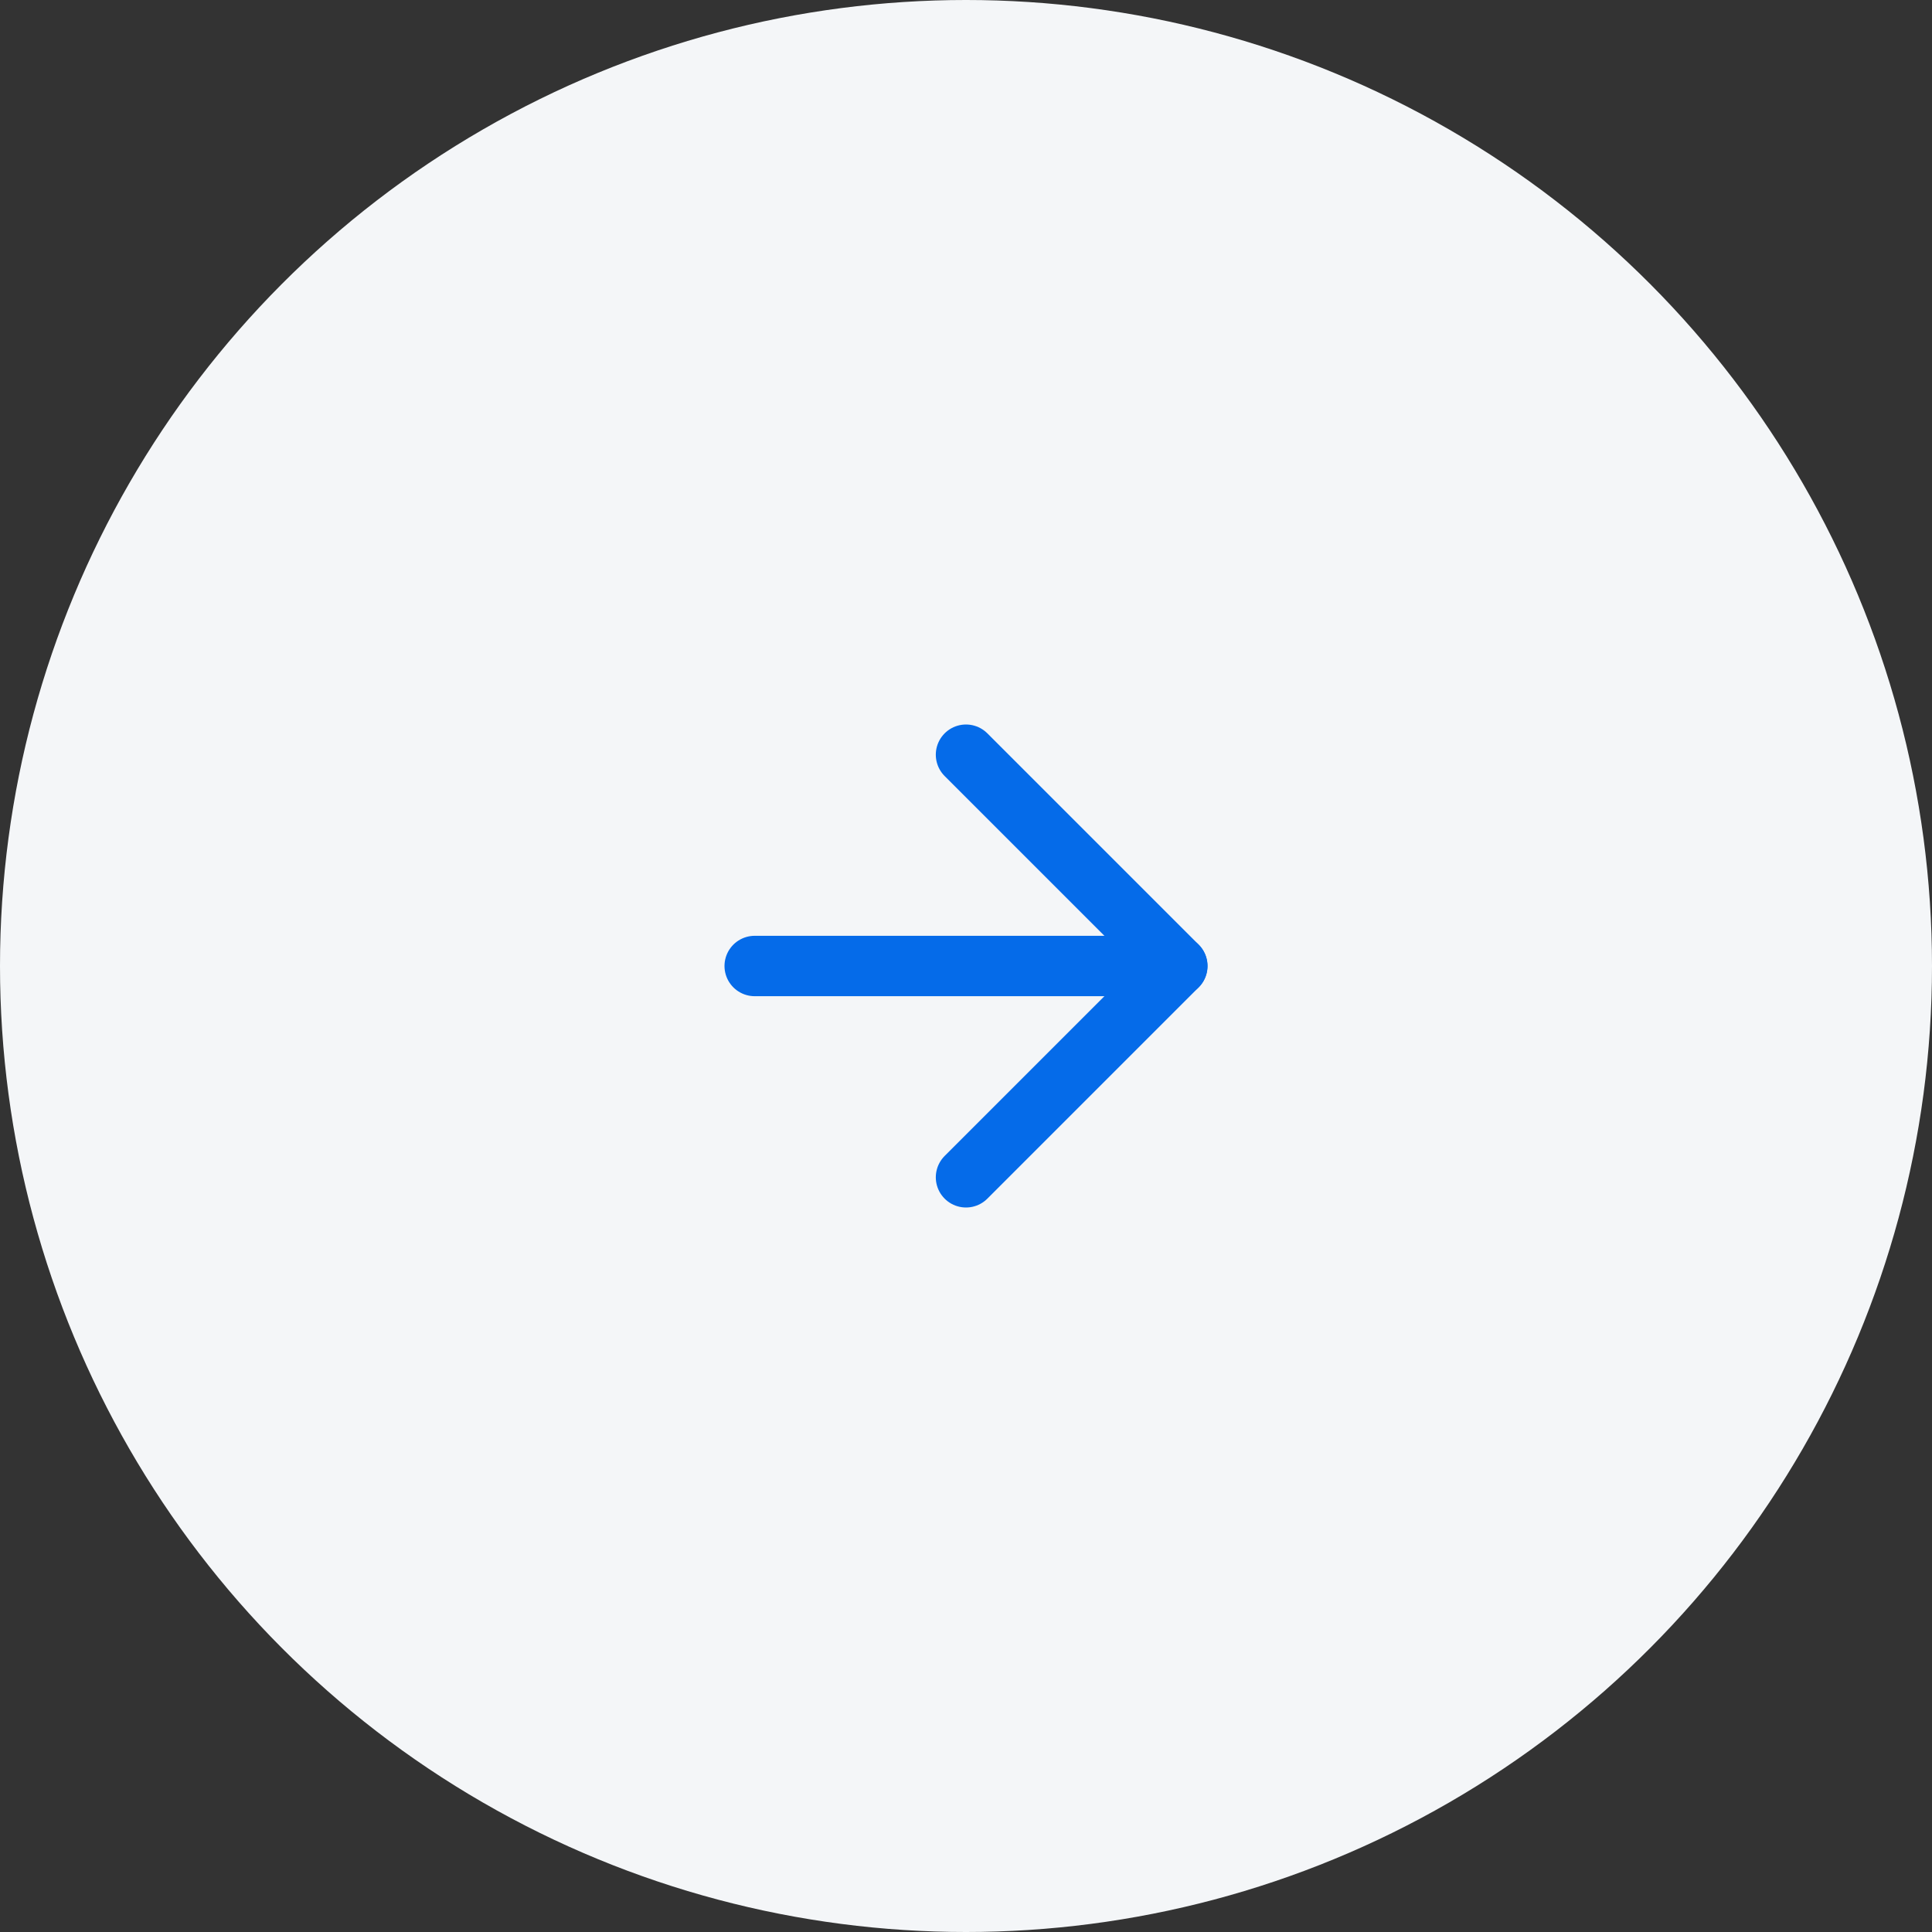 <?xml version="1.0" encoding="UTF-8"?> <svg xmlns="http://www.w3.org/2000/svg" width="46" height="46" viewBox="0 0 46 46" fill="none"><rect x="0" y="0" width="46" height="46" fill="#333333" stroke="none"/><circle cx="23" cy="23" r="23" fill="#F4F6F8"></circle><path d="M17.969 23H28.031" stroke="#056BE9" stroke-width="1.438" stroke-linecap="round" stroke-linejoin="round"></path><path d="M23 17.969L28.031 23L23 28.031" stroke="#056BE9" stroke-width="1.438" stroke-linecap="round" stroke-linejoin="round"></path></svg> 